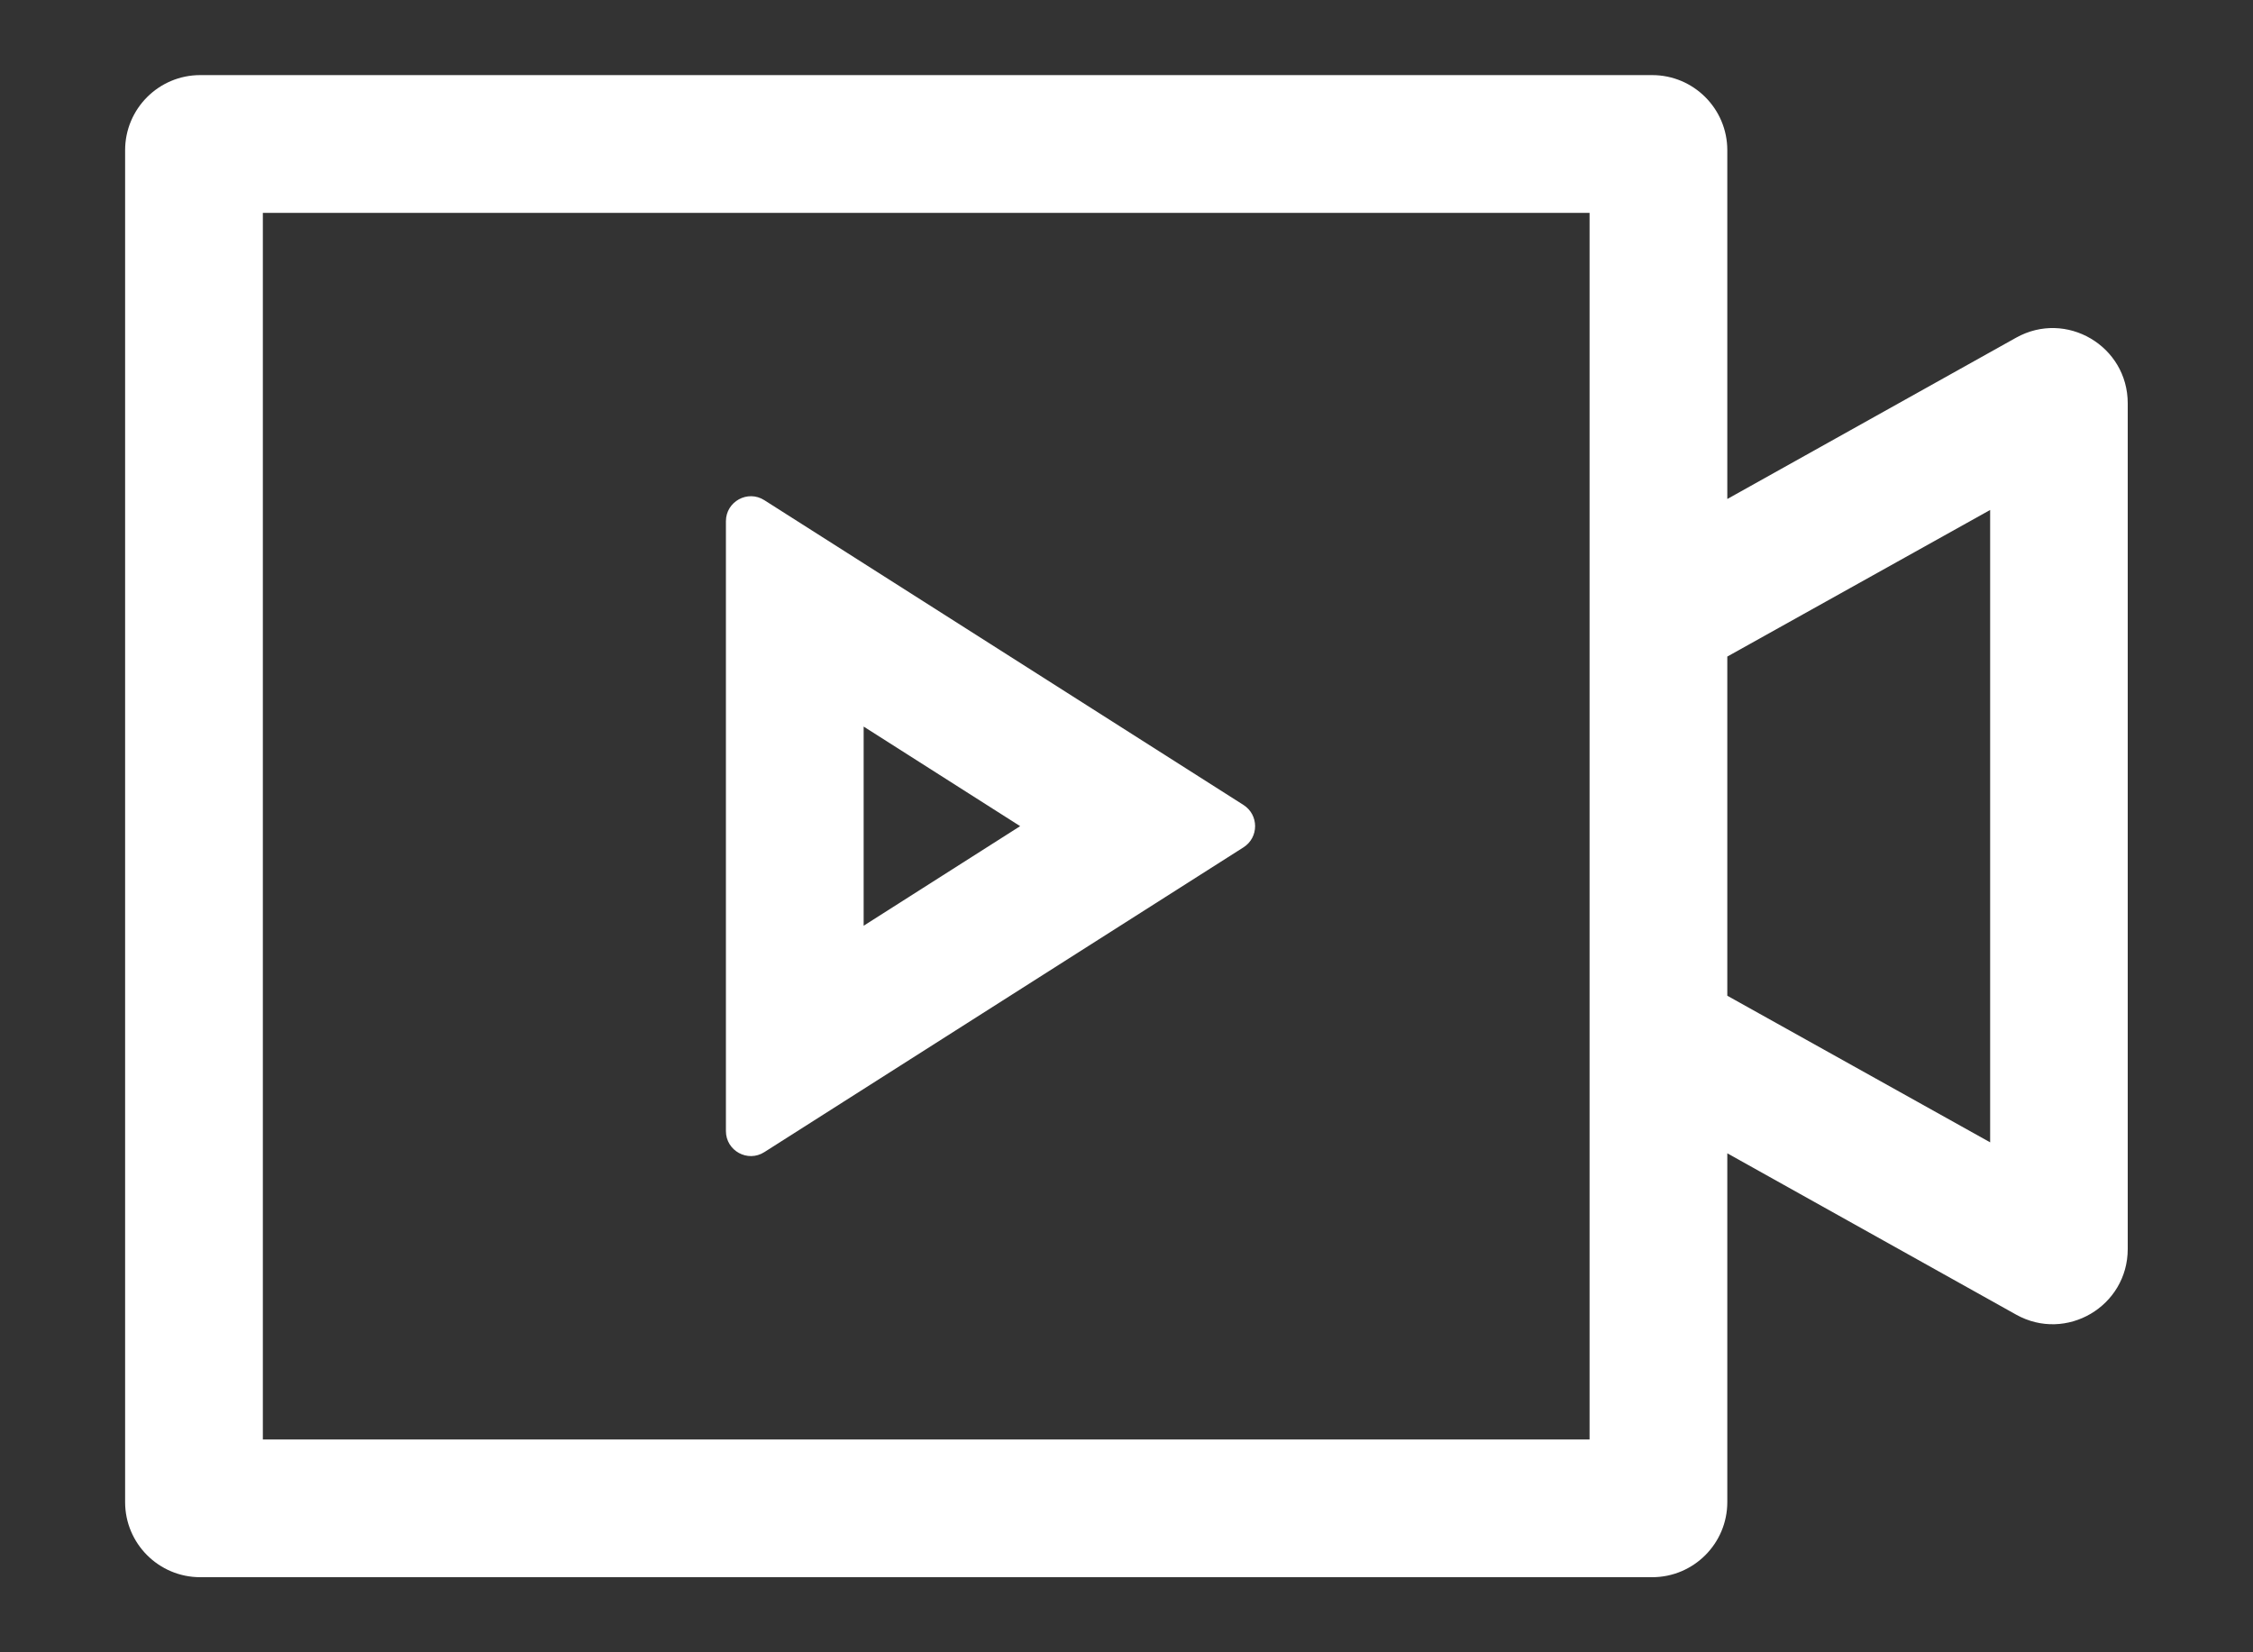 <svg width="15" height="11" viewBox="0 0 15 11" fill="none" xmlns="http://www.w3.org/2000/svg">
<rect x="0" y="0" width="15" height="11" fill="#333333" stroke="none"/>
<path d="M4.833 3.47C4.833 3.339 4.978 3.259 5.089 3.33L8.279 5.359C8.382 5.425 8.382 5.575 8.279 5.641L5.089 7.67C4.978 7.741 4.833 7.661 4.833 7.53V3.47ZM6.792 5.5L5.75 4.837V6.163L6.792 5.5Z" fill="white"/>
<path d="M11.5 10V7.678L13.423 8.752C13.756 8.938 14.166 8.697 14.166 8.315V2.685C14.166 2.303 13.756 2.062 13.423 2.248L11.5 3.322V1C11.5 0.724 11.276 0.5 11 0.5H1.333C1.057 0.5 0.833 0.724 0.833 1V10C0.833 10.276 1.057 10.5 1.333 10.5H11C11.276 10.5 11.5 10.276 11.5 10ZM1.75 1.417H10.583V9.583H1.75V1.417ZM13.25 7.605L11.5 6.629V4.371L13.25 3.395V7.605Z" fill="white"/>
</svg>

